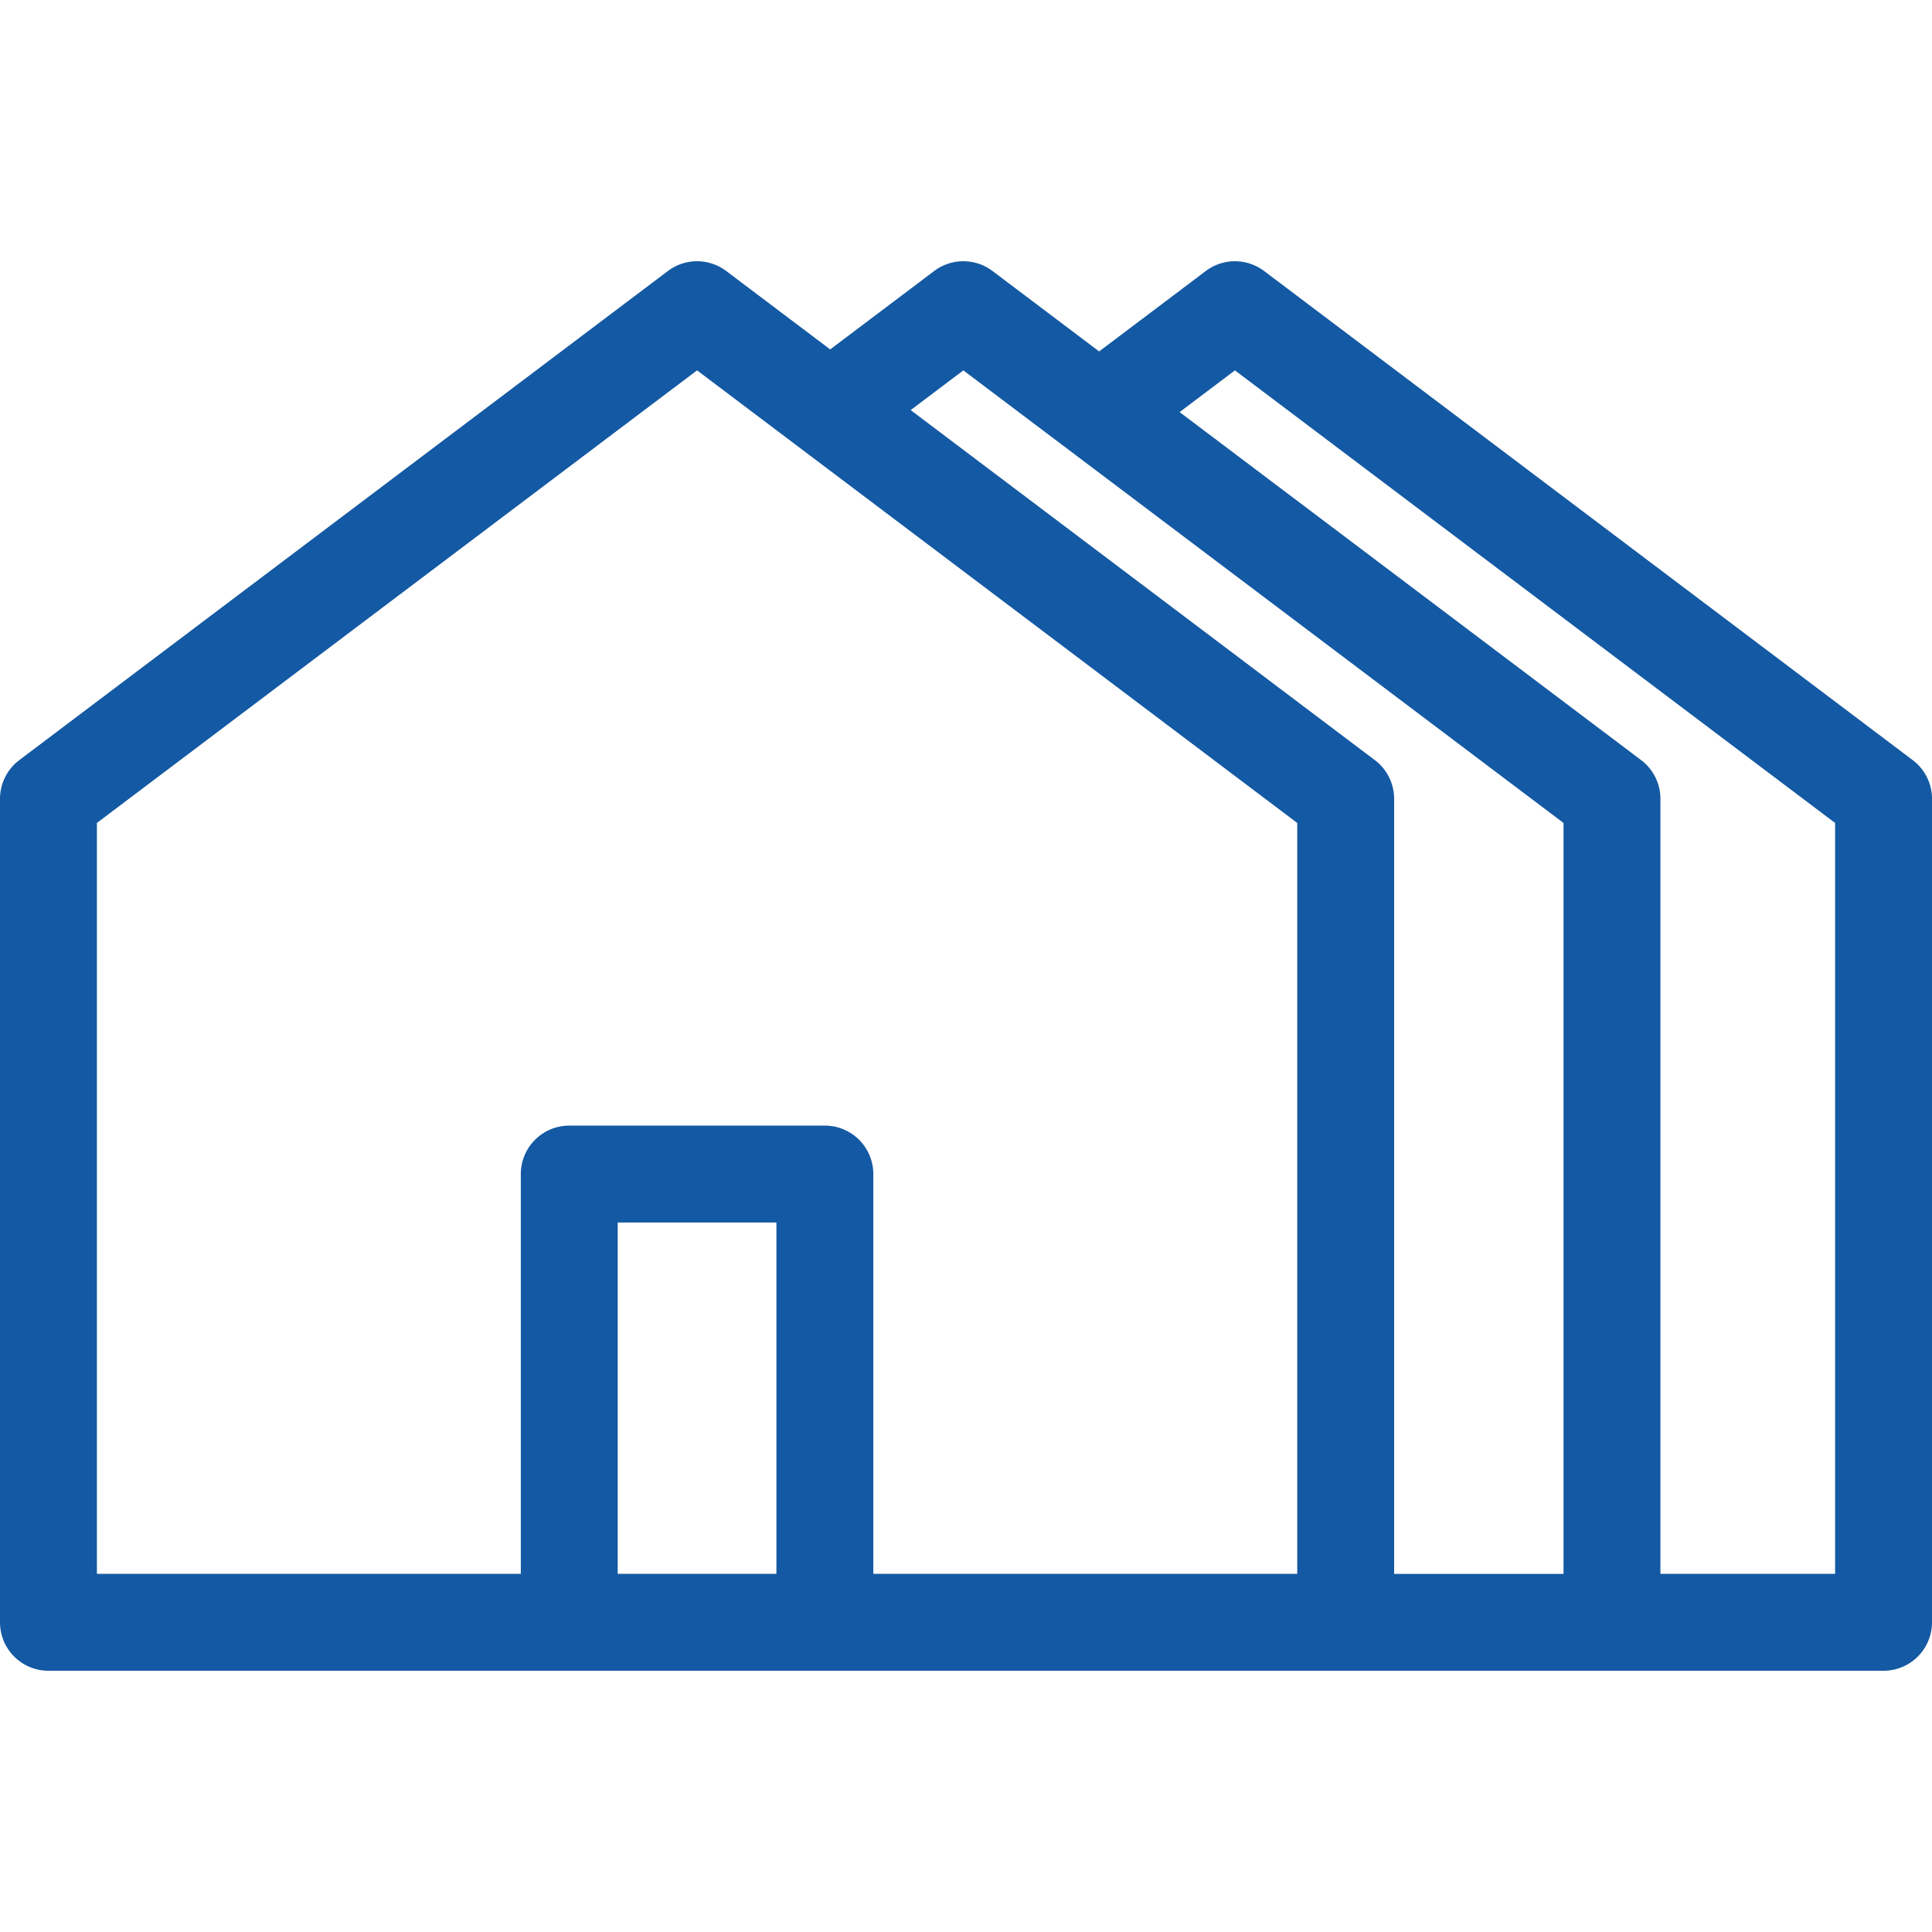 <?xml version="1.0" encoding="utf-8"?>
<svg xmlns="http://www.w3.org/2000/svg" viewBox="0 0 279.131 279.131">
  <path d="M276.346 109.821l-93.71-70.666a7 7 0 0 0-8.43 0l-15.405 11.617-15.405-11.617a7 7 0 0 0-8.43 0l-15.021 11.327-15.021-11.327a7 7 0 0 0-8.43 0l-93.71 70.666A7.003 7.003 0 0 0 0 115.41v118.977a7 7 0 0 0 7 7h265.131a7 7 0 0 0 7-7V115.41a7.001 7.001 0 0 0-2.785-5.589zm-11.215 117.566h-25.238V115.41a7 7 0 0 0-2.785-5.589l-66.68-50.282 7.993-6.028 86.71 65.388v108.488zm-63.71 0V115.41a7 7 0 0 0-2.785-5.589L131.572 59.25l7.61-5.738 86.711 65.388v108.488h-24.472zm-89.247-.001H89.246v-50.76h22.928v50.76zm14 0v-57.76a7 7 0 0 0-7-7H82.246a7 7 0 0 0-7 7v57.76H14V118.898l86.71-65.388 86.711 65.388v108.488h-61.247z" fill="#1459a3"/>
</svg>